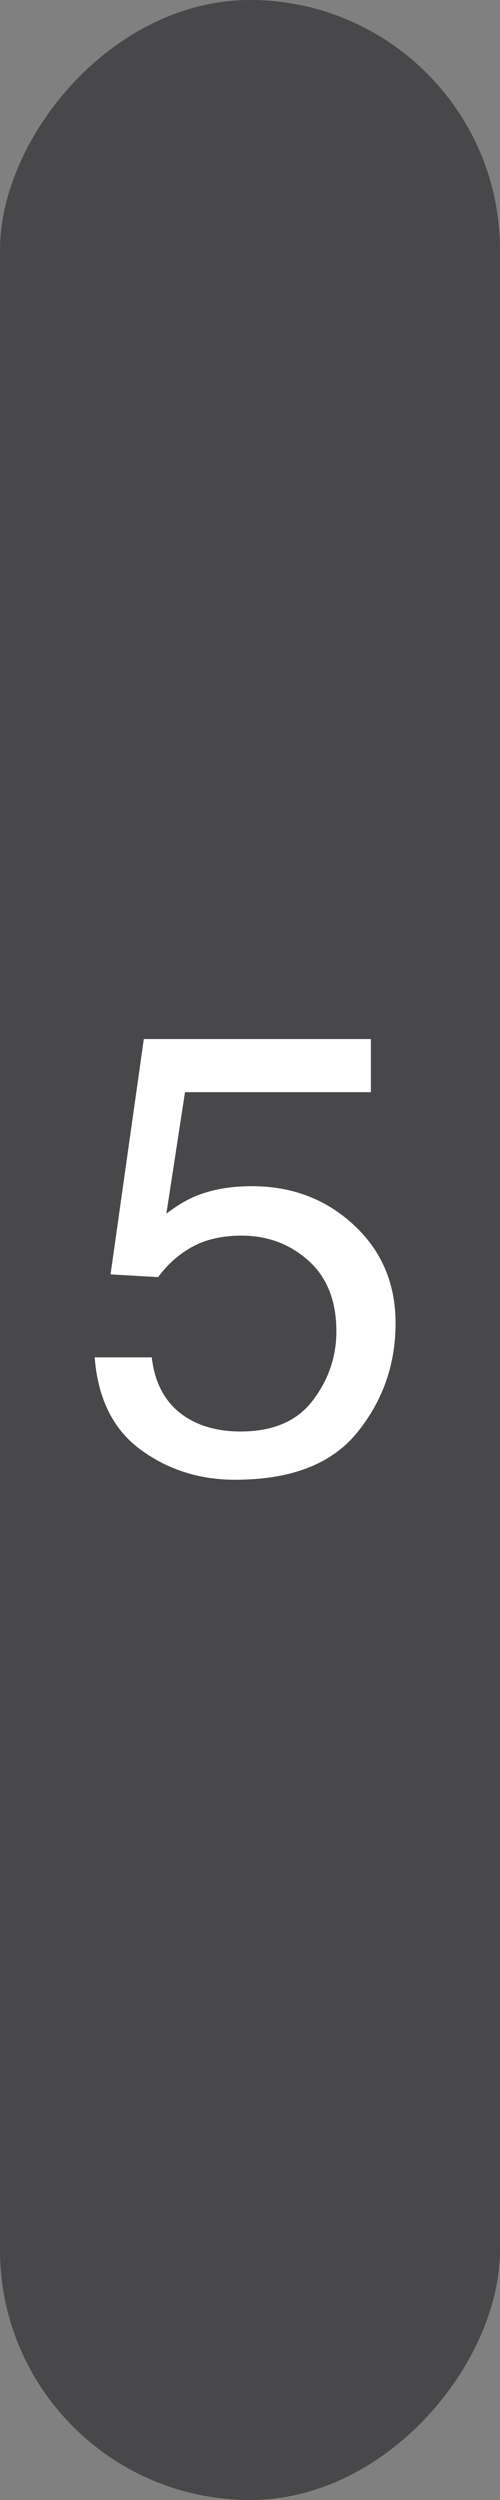 <?xml version="1.0" encoding="UTF-8"?>
<svg width="8px" height="40px" viewBox="0 0 8 40" version="1.1" xmlns="http://www.w3.org/2000/svg" xmlns:xlink="http://www.w3.org/1999/xlink">
    <rect x="0" y="0" width="8" height="40" fill="#808080" stroke="none"/>
    <!-- Generator: Sketch 43.1 (39012) - http://www.bohemiancoding.com/sketch -->
    <title>5lbs-Plate</title>
    <desc>Created with Sketch.</desc>
    <defs></defs>
    <g id="Page-1" stroke="none" stroke-width="1" fill="none" fill-rule="evenodd">
        <g id="5lbs-Plate">
            <g id="Group" transform="translate(4, 20) scale(-1, 1) translate(-4, -20) ">
                <rect id="Rectangle-path" fill="#48484A" fill-rule="nonzero" x="0" y="0" width="8" height="40" rx="4"></rect>
                <g transform="translate(4, 20) scale(-1, 1) translate(-4, -20) translate(1, 16)" id="5" fill="#FFFFFF">
                    <path d="M1.428,5.718 C1.486,6.219 1.719,6.566 2.126,6.758 C2.334,6.855 2.575,6.904 2.849,6.904 C3.369,6.904 3.755,6.738 4.006,6.406 C4.257,6.074 4.382,5.706 4.382,5.303 C4.382,4.814 4.233,4.437 3.935,4.17 C3.637,3.903 3.28,3.77 2.863,3.77 C2.561,3.77 2.301,3.828 2.084,3.945 C1.868,4.063 1.683,4.225 1.53,4.434 L0.769,4.39 L1.301,0.625 L4.934,0.625 L4.934,1.475 L1.96,1.475 L1.662,3.418 C1.825,3.294 1.979,3.201 2.126,3.14 C2.386,3.032 2.687,2.979 3.029,2.979 C3.671,2.979 4.214,3.185 4.66,3.599 C5.106,4.012 5.329,4.536 5.329,5.171 C5.329,5.832 5.125,6.414 4.716,6.919 C4.308,7.424 3.656,7.676 2.761,7.676 C2.191,7.676 1.687,7.515 1.25,7.195 C0.812,6.874 0.567,6.382 0.515,5.718 L1.428,5.718 Z"></path>
                </g>
            </g>
        </g>
    </g>
</svg>